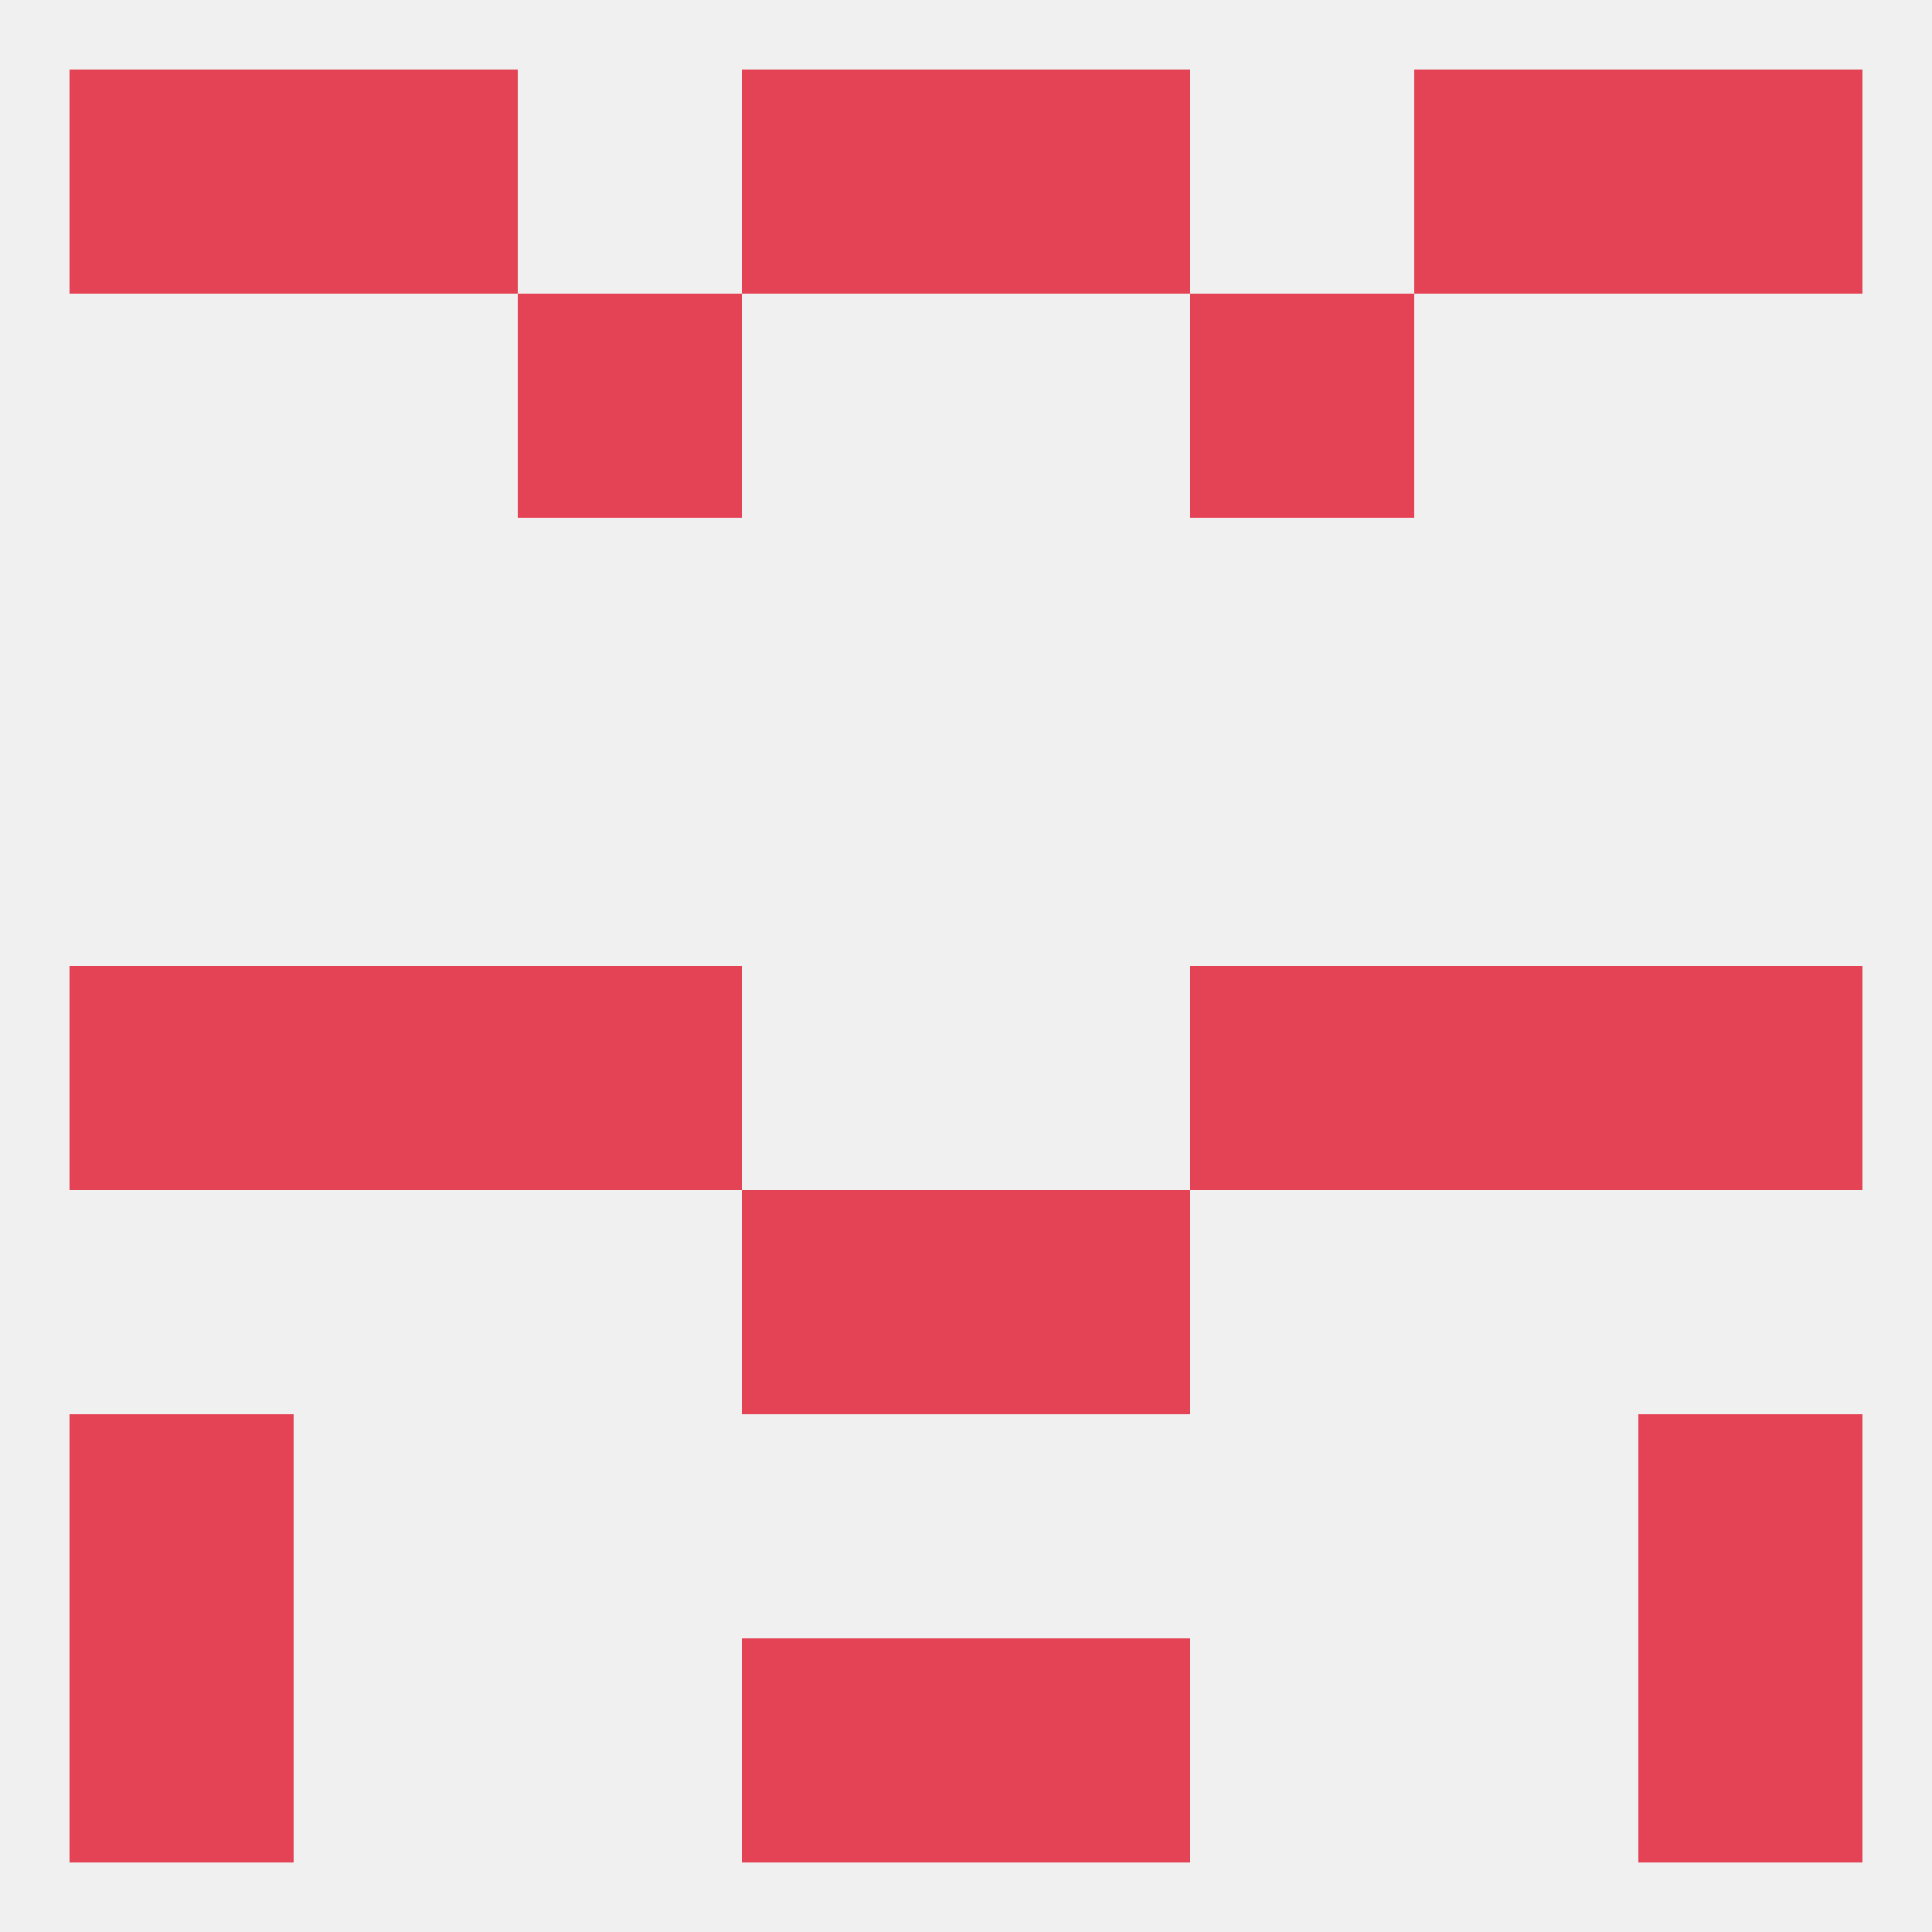 
<!--   <?xml version="1.0"?> -->
<svg version="1.1" baseprofile="full" xmlns="http://www.w3.org/2000/svg" xmlns:xlink="http://www.w3.org/1999/xlink" xmlns:ev="http://www.w3.org/2001/xml-events" width="250" height="250" viewBox="0 0 250 250" >
	<rect width="100%" height="100%" fill="rgba(240,240,240,255)"/>

	<rect x="183" y="125" width="29" height="29" fill="rgba(228,67,86,255)"/>
	<rect x="9" y="125" width="29" height="29" fill="rgba(228,67,86,255)"/>
	<rect x="212" y="125" width="29" height="29" fill="rgba(228,67,86,255)"/>
	<rect x="67" y="125" width="29" height="29" fill="rgba(228,67,86,255)"/>
	<rect x="154" y="125" width="29" height="29" fill="rgba(228,67,86,255)"/>
	<rect x="38" y="125" width="29" height="29" fill="rgba(228,67,86,255)"/>
	<rect x="96" y="154" width="29" height="29" fill="rgba(228,67,86,255)"/>
	<rect x="125" y="154" width="29" height="29" fill="rgba(228,67,86,255)"/>
	<rect x="9" y="183" width="29" height="29" fill="rgba(228,67,86,255)"/>
	<rect x="212" y="183" width="29" height="29" fill="rgba(228,67,86,255)"/>
	<rect x="9" y="212" width="29" height="29" fill="rgba(228,67,86,255)"/>
	<rect x="212" y="212" width="29" height="29" fill="rgba(228,67,86,255)"/>
	<rect x="96" y="212" width="29" height="29" fill="rgba(228,67,86,255)"/>
	<rect x="125" y="212" width="29" height="29" fill="rgba(228,67,86,255)"/>
	<rect x="9" y="9" width="29" height="29" fill="rgba(228,67,86,255)"/>
	<rect x="212" y="9" width="29" height="29" fill="rgba(228,67,86,255)"/>
	<rect x="38" y="9" width="29" height="29" fill="rgba(228,67,86,255)"/>
	<rect x="183" y="9" width="29" height="29" fill="rgba(228,67,86,255)"/>
	<rect x="96" y="9" width="29" height="29" fill="rgba(228,67,86,255)"/>
	<rect x="125" y="9" width="29" height="29" fill="rgba(228,67,86,255)"/>
	<rect x="67" y="38" width="29" height="29" fill="rgba(228,67,86,255)"/>
	<rect x="154" y="38" width="29" height="29" fill="rgba(228,67,86,255)"/>
</svg>